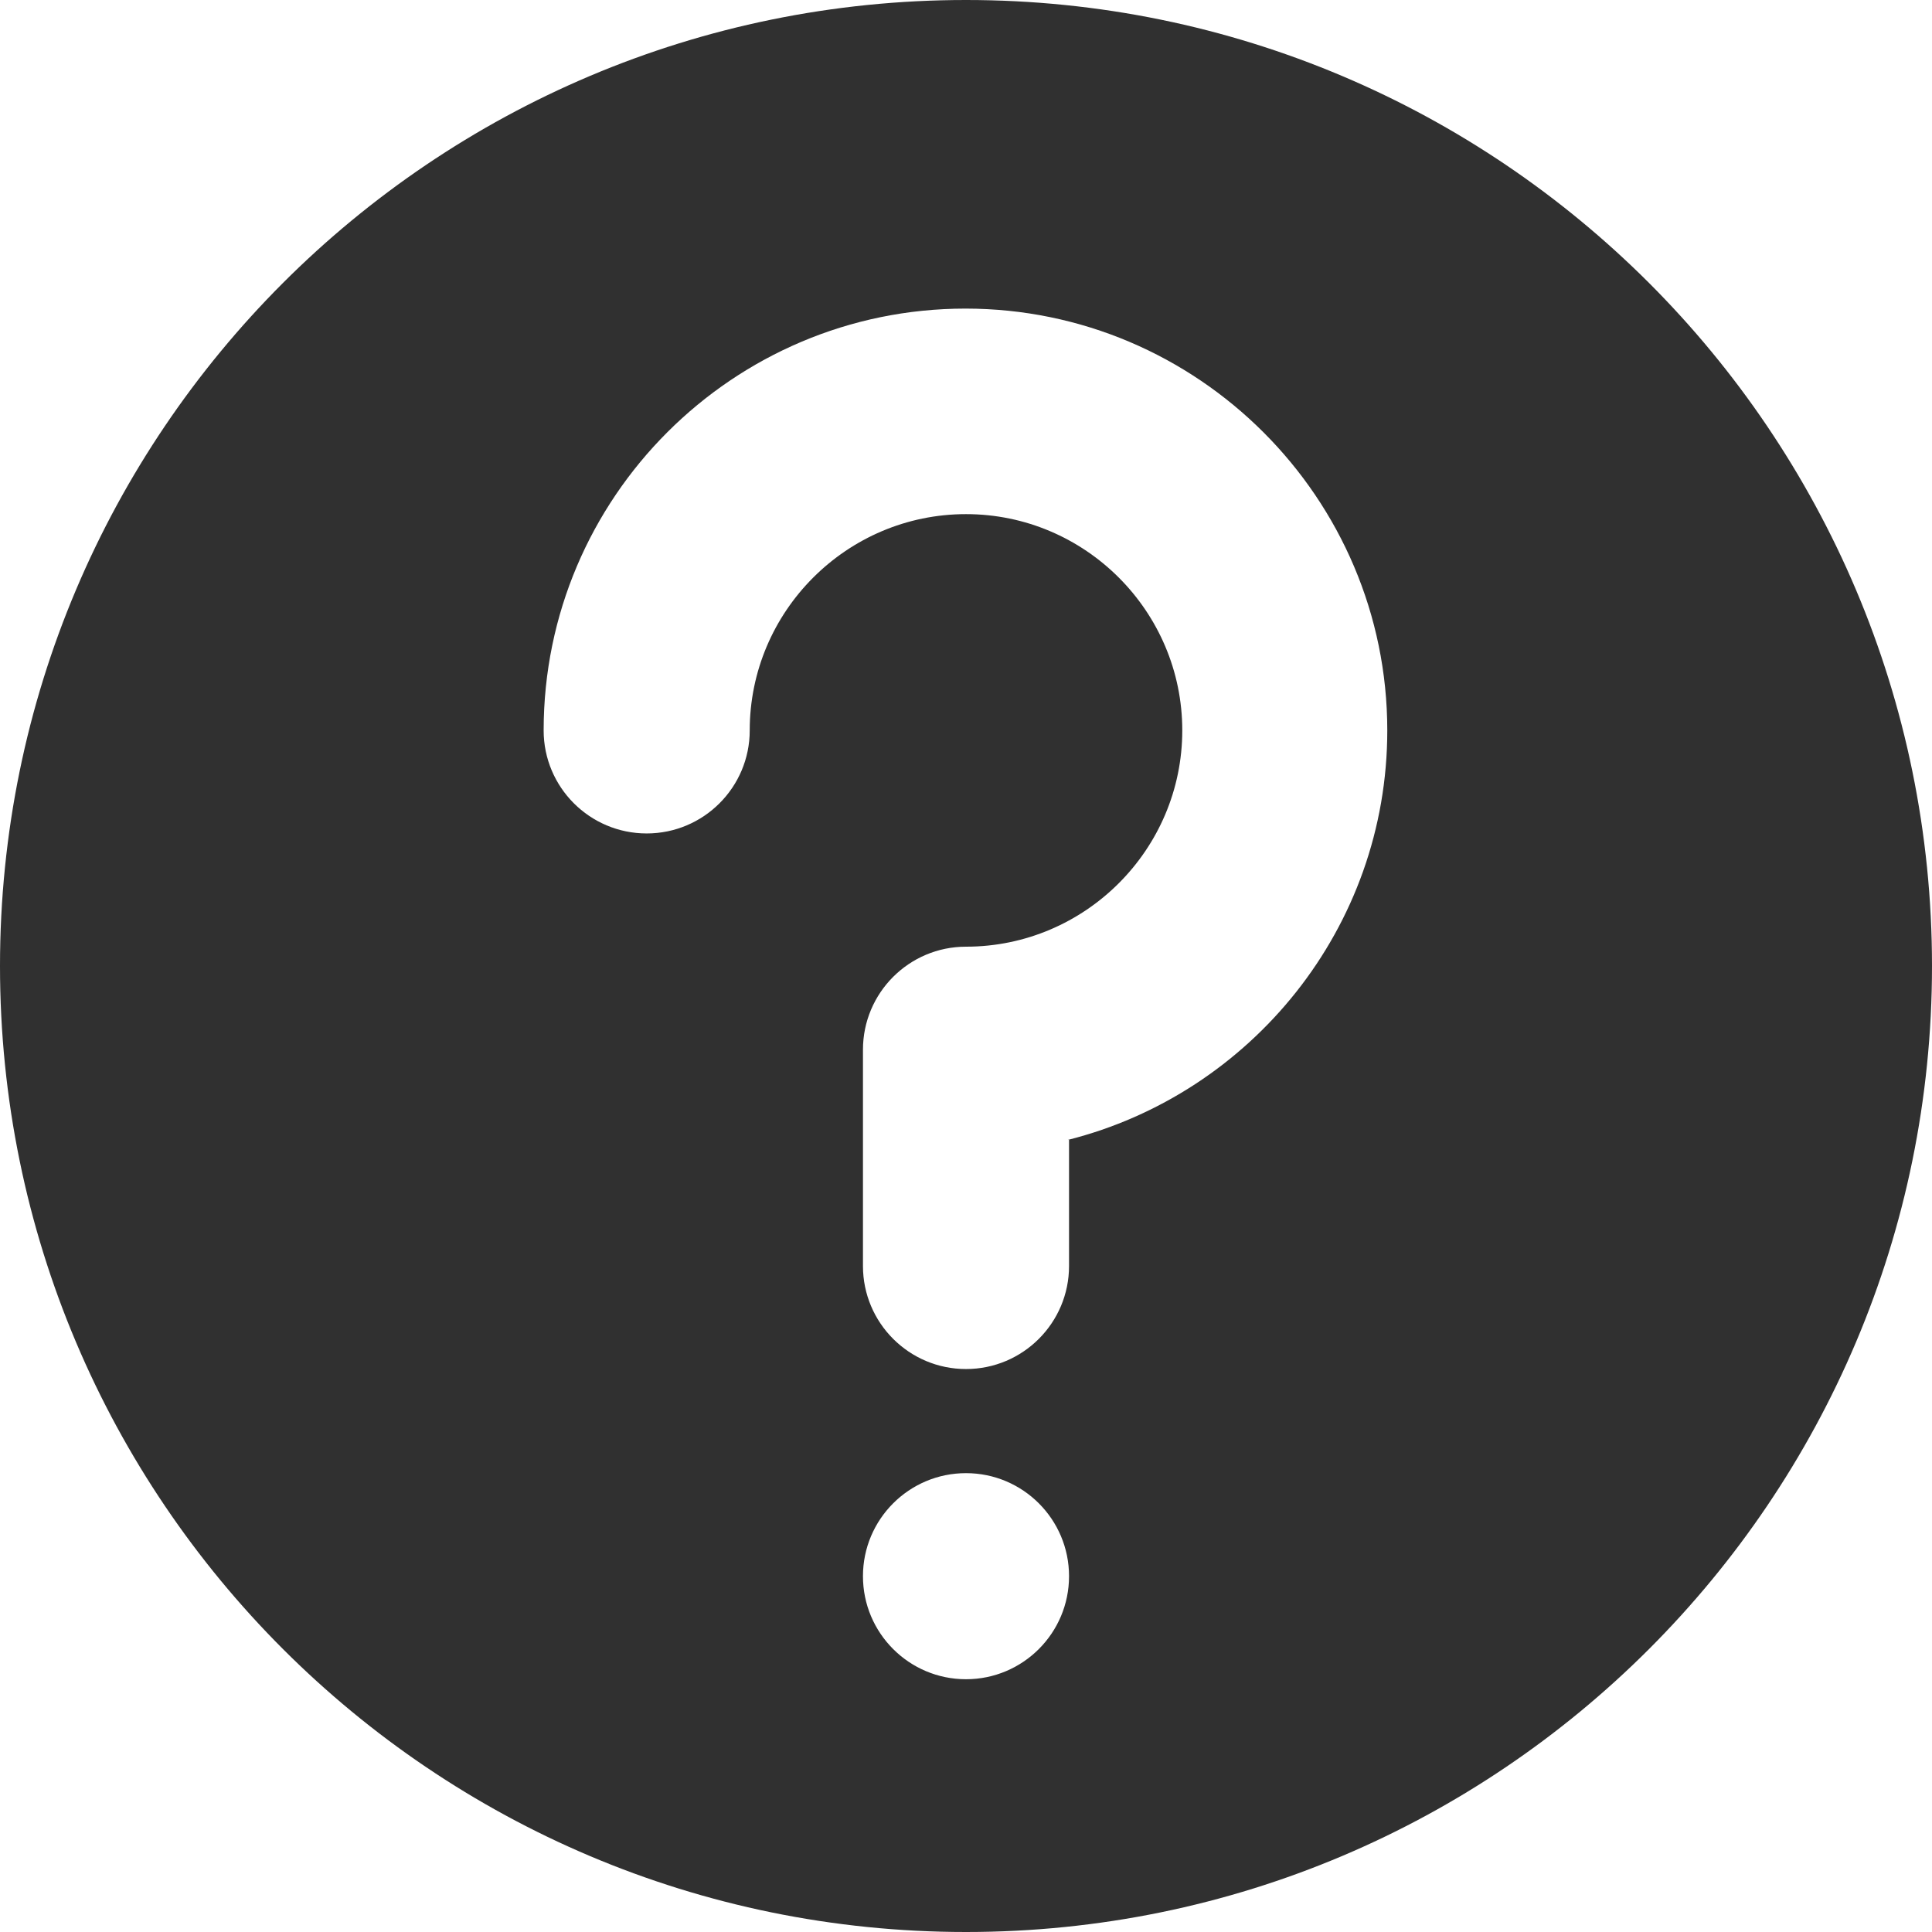 <?xml version="1.0" encoding="UTF-8"?>
<svg id="Layer_1" data-name="Layer 1" xmlns="http://www.w3.org/2000/svg" viewBox="0 0 36 36">
  <defs>
    <style>
      .cls-1 {
        fill: #303030;
        stroke-width: 0px;
      }
    </style>
  </defs>
  <path class="cls-1" d="m18,0C8.06,0,0,8.06,0,18s8.06,18,18,18,18-8.06,18-18S27.94,0,18,0Zm0,31.29c-1.06,0-1.92-.86-1.92-1.92s.86-1.92,1.92-1.92,1.92.86,1.92,1.92-.86,1.92-1.92,1.92Zm1.92-10.05v2.35c0,1.06-.86,1.92-1.92,1.92s-1.92-.86-1.92-1.92v-4.03c0-1.06.86-1.92,1.92-1.92,2.22,0,4.03-1.81,4.03-4.03s-1.81-4.03-4.03-4.03-4.03,1.81-4.03,4.03c0,1.06-.86,1.92-1.92,1.92s-1.92-.86-1.92-1.92c0-4.34,3.53-7.86,7.86-7.86s7.86,3.53,7.86,7.86c0,3.68-2.54,6.77-5.95,7.63Z"/>
</svg>